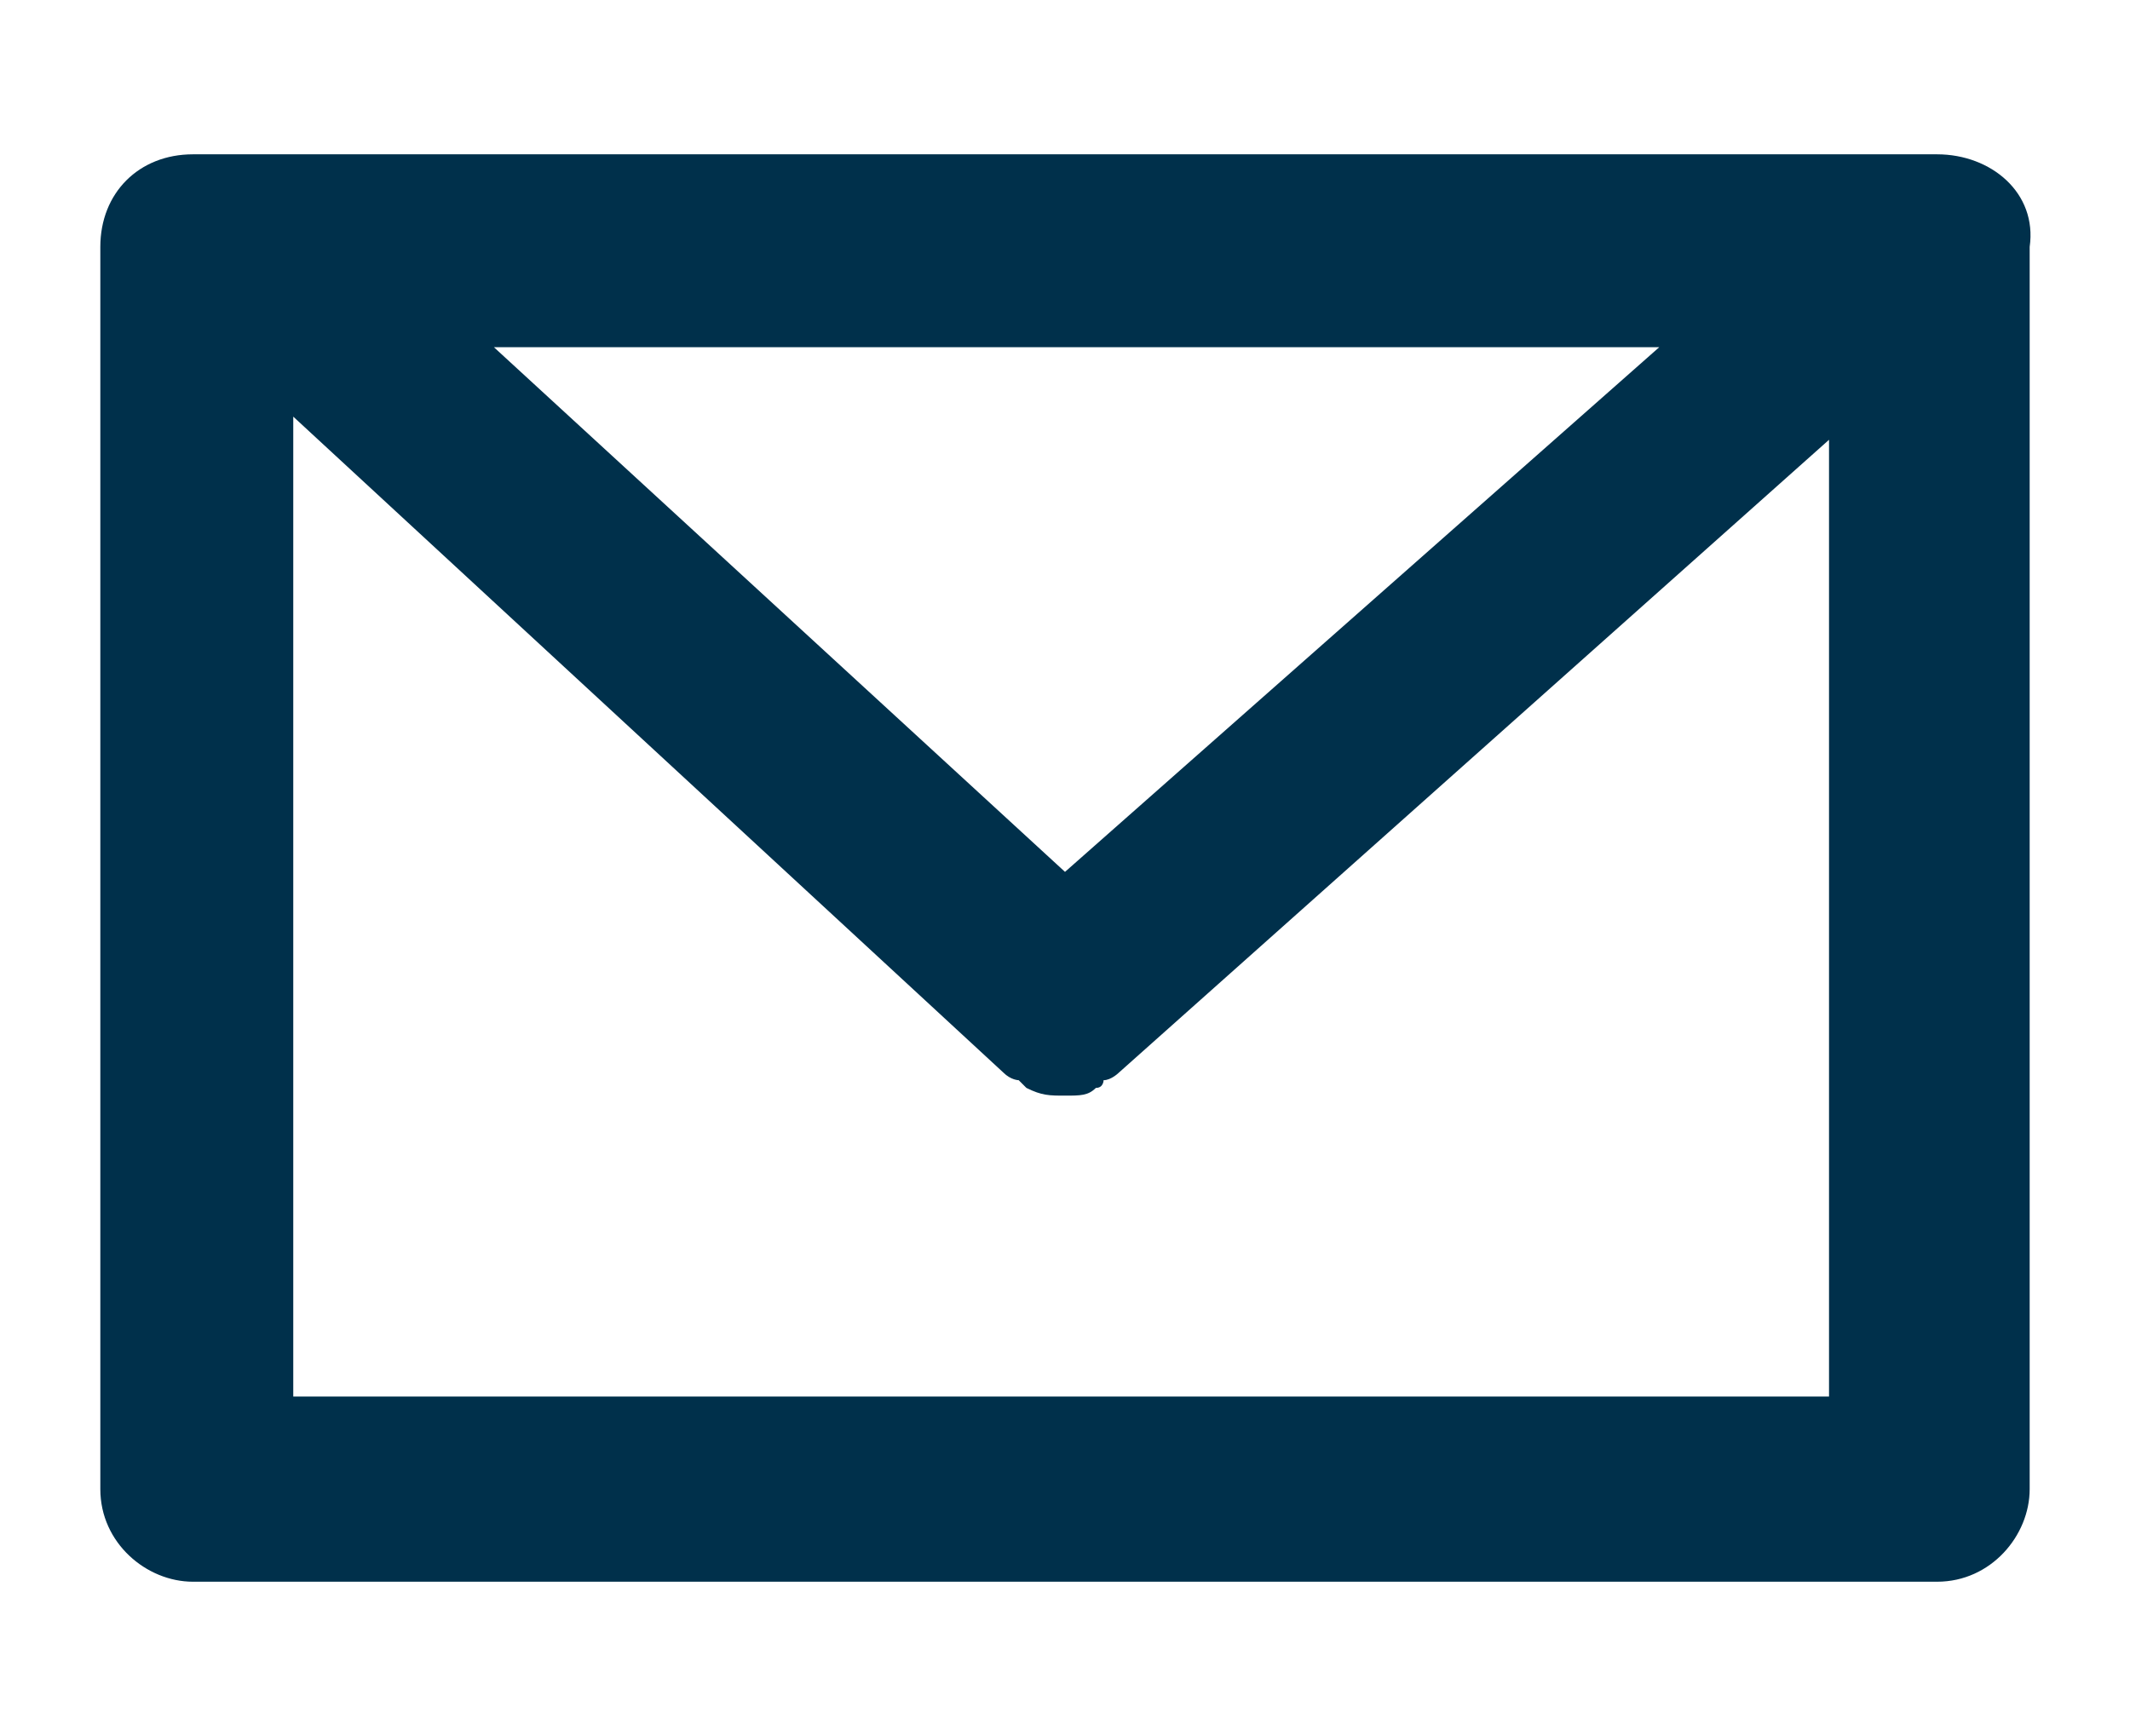 <?xml version="1.0" encoding="utf-8"?>
<!-- Generator: Adobe Illustrator 23.1.1, SVG Export Plug-In . SVG Version: 6.00 Build 0)  -->
<svg version="1.1" id="Capa_1" xmlns="http://www.w3.org/2000/svg" xmlns:xlink="http://www.w3.org/1999/xlink" x="0px" y="0px"
	 viewBox="0 0 27.6 22.5" style="enable-background:new 0 0 27.6 22.5;" xml:space="preserve">
<style type="text/css">
	.st0{fill:#00304B;}
</style>
<path class="st0" d="M25.1,2H2.5C1.8,2,1.3,2.5,1.3,3.2v16.1c0,0.7,0.6,1.2,1.2,1.2h22.6c0.7,0,1.2-0.6,1.2-1.2V3.2
	C26.4,2.5,25.8,2,25.1,2z M13.8,11.3L6.4,4.5h15.1L13.8,11.3z M3.8,18.1V5.4l9.2,8.5c0.1,0.1,0.2,0.1,0.2,0.1c0,0,0.1,0.1,0.1,0.1
	c0.2,0.1,0.3,0.1,0.5,0.1c0,0,0,0,0,0c0.2,0,0.3,0,0.4-0.1c0.1,0,0.1-0.1,0.1-0.1c0.1,0,0.2-0.1,0.2-0.1l9.2-8.2v12.4H3.8z"/>
</svg>
